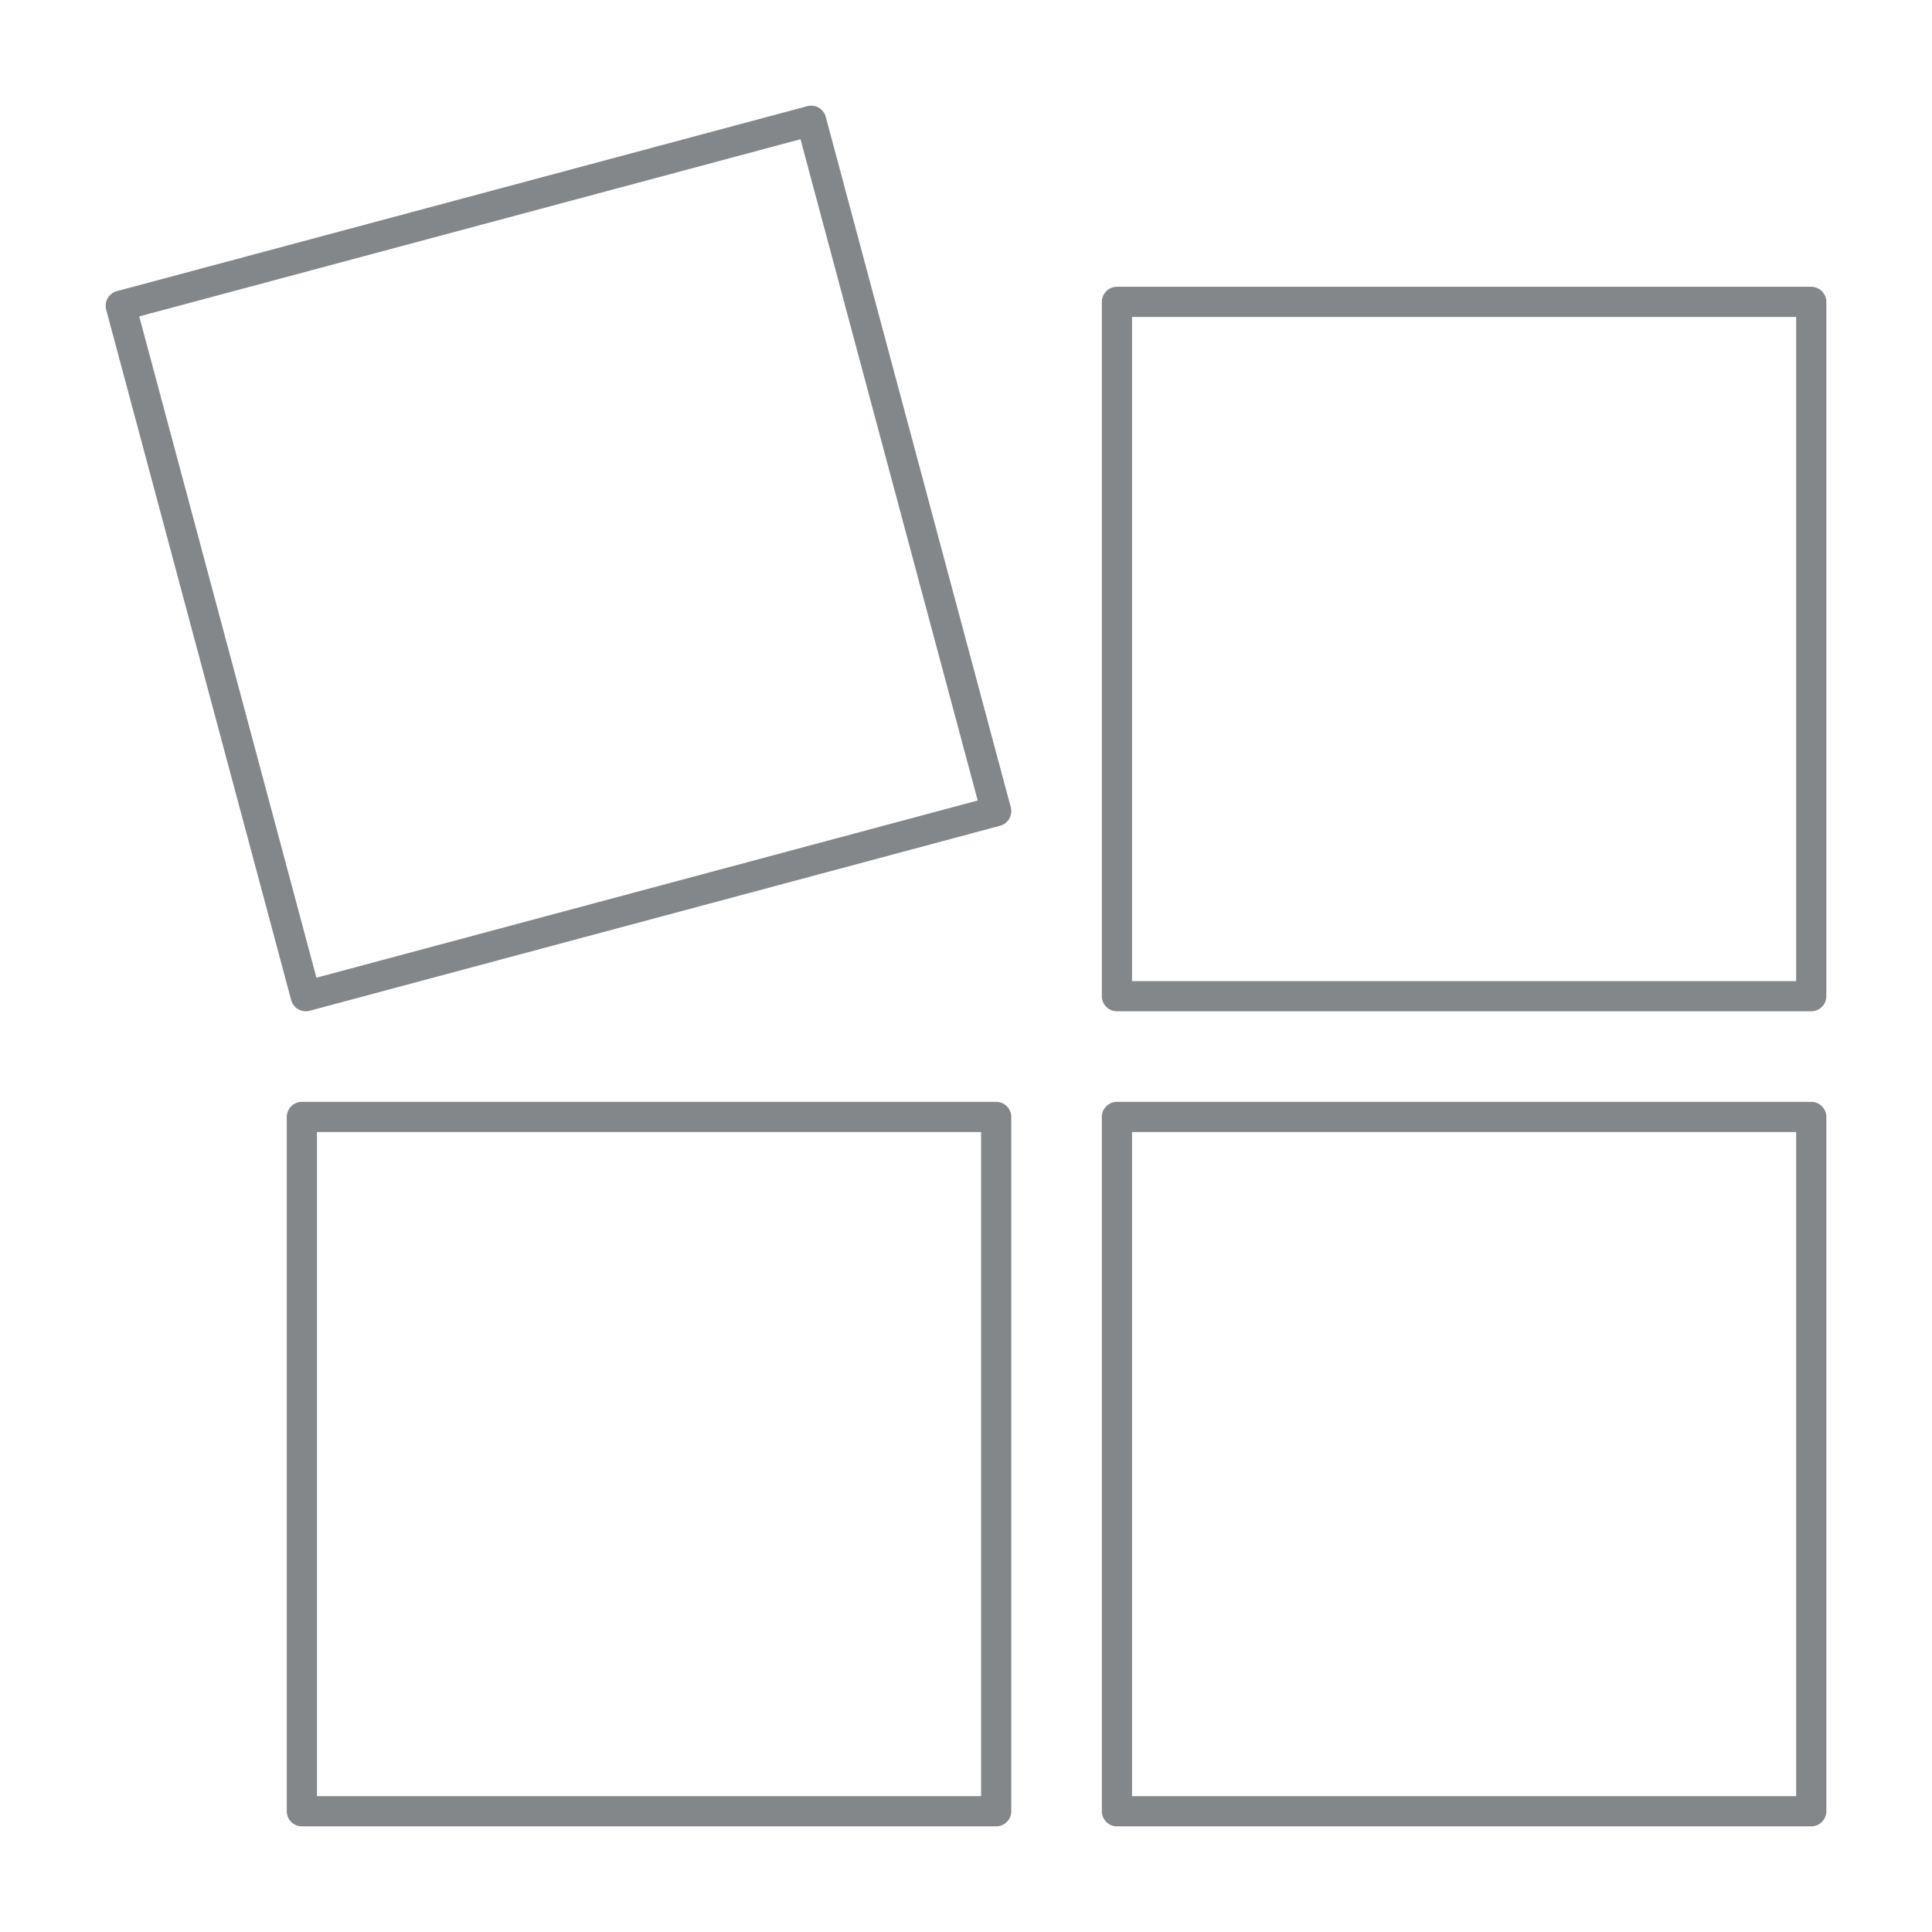 <?xml version="1.0" encoding="UTF-8"?>
<svg width="64px" height="64px" viewBox="0 0 64 64" version="1.1" xmlns="http://www.w3.org/2000/svg" xmlns:xlink="http://www.w3.org/1999/xlink">
    <!-- Generator: Sketch 53.2 (72643) - https://sketchapp.com -->
    <title>Icon/Outline 1pt/Packages/grey</title>
    <desc>Created with Sketch.</desc>
    <g id="Icon/Outline-1pt/Packages/grey" stroke="none" stroke-width="1" fill="none" fill-rule="evenodd" stroke-linecap="round" stroke-linejoin="round">
        <polygon id="Line" stroke="#838789" points="10 60 33 60 33 37 10 37"></polygon>
        <polygon id="Line" stroke="#838789" points="33 26.871 10.129 33 4 10.128 26.871 4"></polygon>
        <polygon id="Line" stroke="#838789" points="37 60 60 60 60 37 37 37"></polygon>
        <polygon id="Line" stroke="#838789" points="37 33 60 33 60 10 37 10"></polygon>
    </g>
</svg>